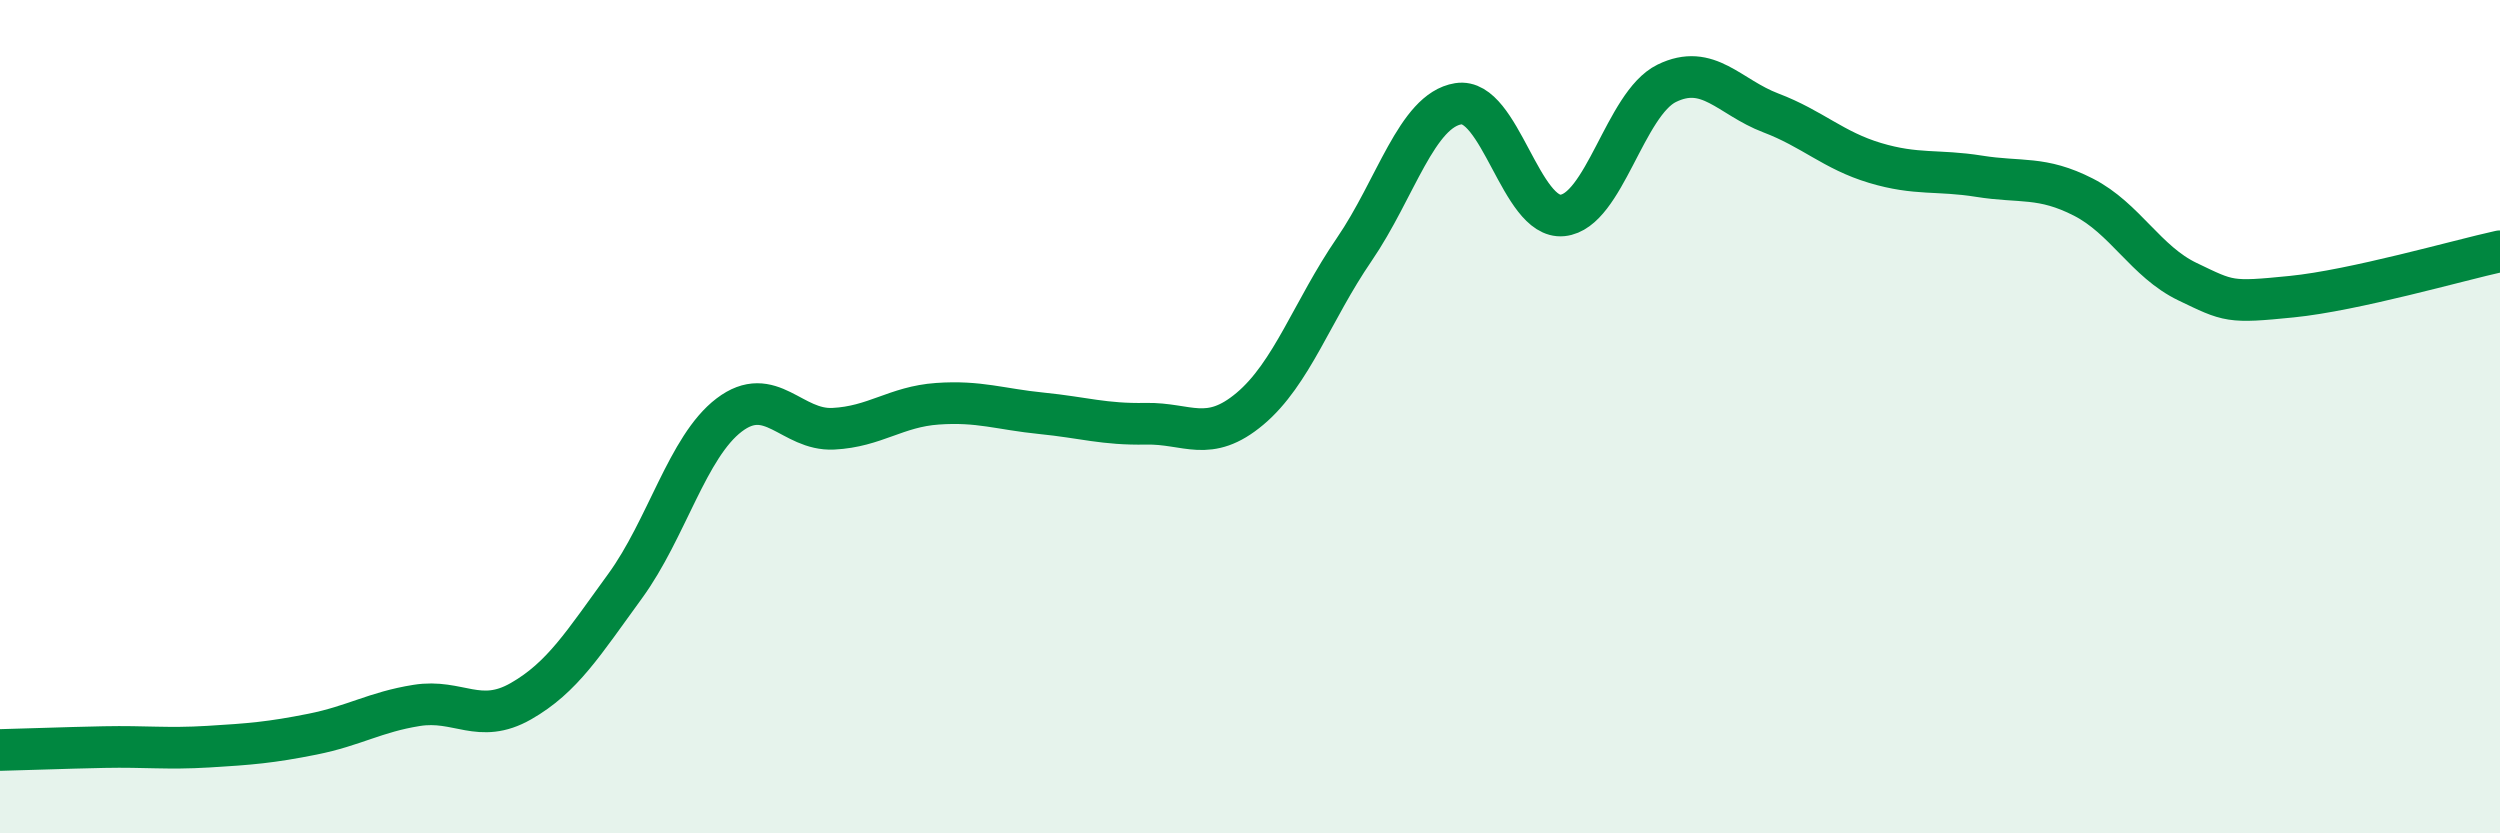
    <svg width="60" height="20" viewBox="0 0 60 20" xmlns="http://www.w3.org/2000/svg">
      <path
        d="M 0,18 C 0.5,17.99 1.5,17.95 2.5,17.93 C 3.5,17.91 4,17.98 5,17.92 C 6,17.86 6.5,17.82 7.5,17.62 C 8.5,17.42 9,17.09 10,16.93 C 11,16.77 11.5,17.4 12.5,16.83 C 13.5,16.26 14,15.44 15,14.07 C 16,12.7 16.5,10.72 17.5,9.96 C 18.5,9.2 19,10.34 20,10.29 C 21,10.24 21.5,9.76 22.5,9.69 C 23.5,9.62 24,9.82 25,9.92 C 26,10.02 26.5,10.19 27.5,10.17 C 28.5,10.15 29,10.65 30,9.81 C 31,8.97 31.5,7.45 32.5,5.99 C 33.5,4.53 34,2.65 35,2.49 C 36,2.33 36.5,5.27 37.5,5.17 C 38.5,5.07 39,2.49 40,2 C 41,1.51 41.5,2.33 42.5,2.71 C 43.5,3.09 44,3.61 45,3.91 C 46,4.21 46.5,4.07 47.5,4.23 C 48.5,4.39 49,4.22 50,4.73 C 51,5.24 51.5,6.28 52.5,6.76 C 53.5,7.24 53.5,7.27 55,7.12 C 56.5,6.97 59,6.25 60,6.03L60 20L0 20Z"
        fill="#008740"
        opacity="0.1"
        stroke-linecap="round"
        stroke-linejoin="round"
      />
      <path
        d="M 0,18 C 0.5,17.99 1.5,17.95 2.5,17.93 C 3.5,17.91 4,17.98 5,17.92 C 6,17.86 6.5,17.82 7.5,17.62 C 8.5,17.42 9,17.09 10,16.93 C 11,16.77 11.5,17.4 12.5,16.83 C 13.5,16.26 14,15.44 15,14.07 C 16,12.7 16.5,10.72 17.5,9.96 C 18.5,9.2 19,10.34 20,10.29 C 21,10.24 21.5,9.76 22.5,9.69 C 23.5,9.62 24,9.82 25,9.92 C 26,10.02 26.5,10.19 27.5,10.17 C 28.5,10.15 29,10.65 30,9.81 C 31,8.97 31.5,7.45 32.5,5.99 C 33.5,4.53 34,2.65 35,2.49 C 36,2.33 36.5,5.27 37.5,5.17 C 38.5,5.07 39,2.49 40,2 C 41,1.51 41.5,2.33 42.5,2.71 C 43.5,3.09 44,3.61 45,3.91 C 46,4.21 46.5,4.07 47.5,4.23 C 48.5,4.39 49,4.22 50,4.73 C 51,5.24 51.5,6.28 52.5,6.76 C 53.5,7.24 53.5,7.27 55,7.12 C 56.5,6.97 59,6.25 60,6.03"
        stroke="#008740"
        stroke-width="1"
        fill="none"
        stroke-linecap="round"
        stroke-linejoin="round"
      />
    </svg>
  